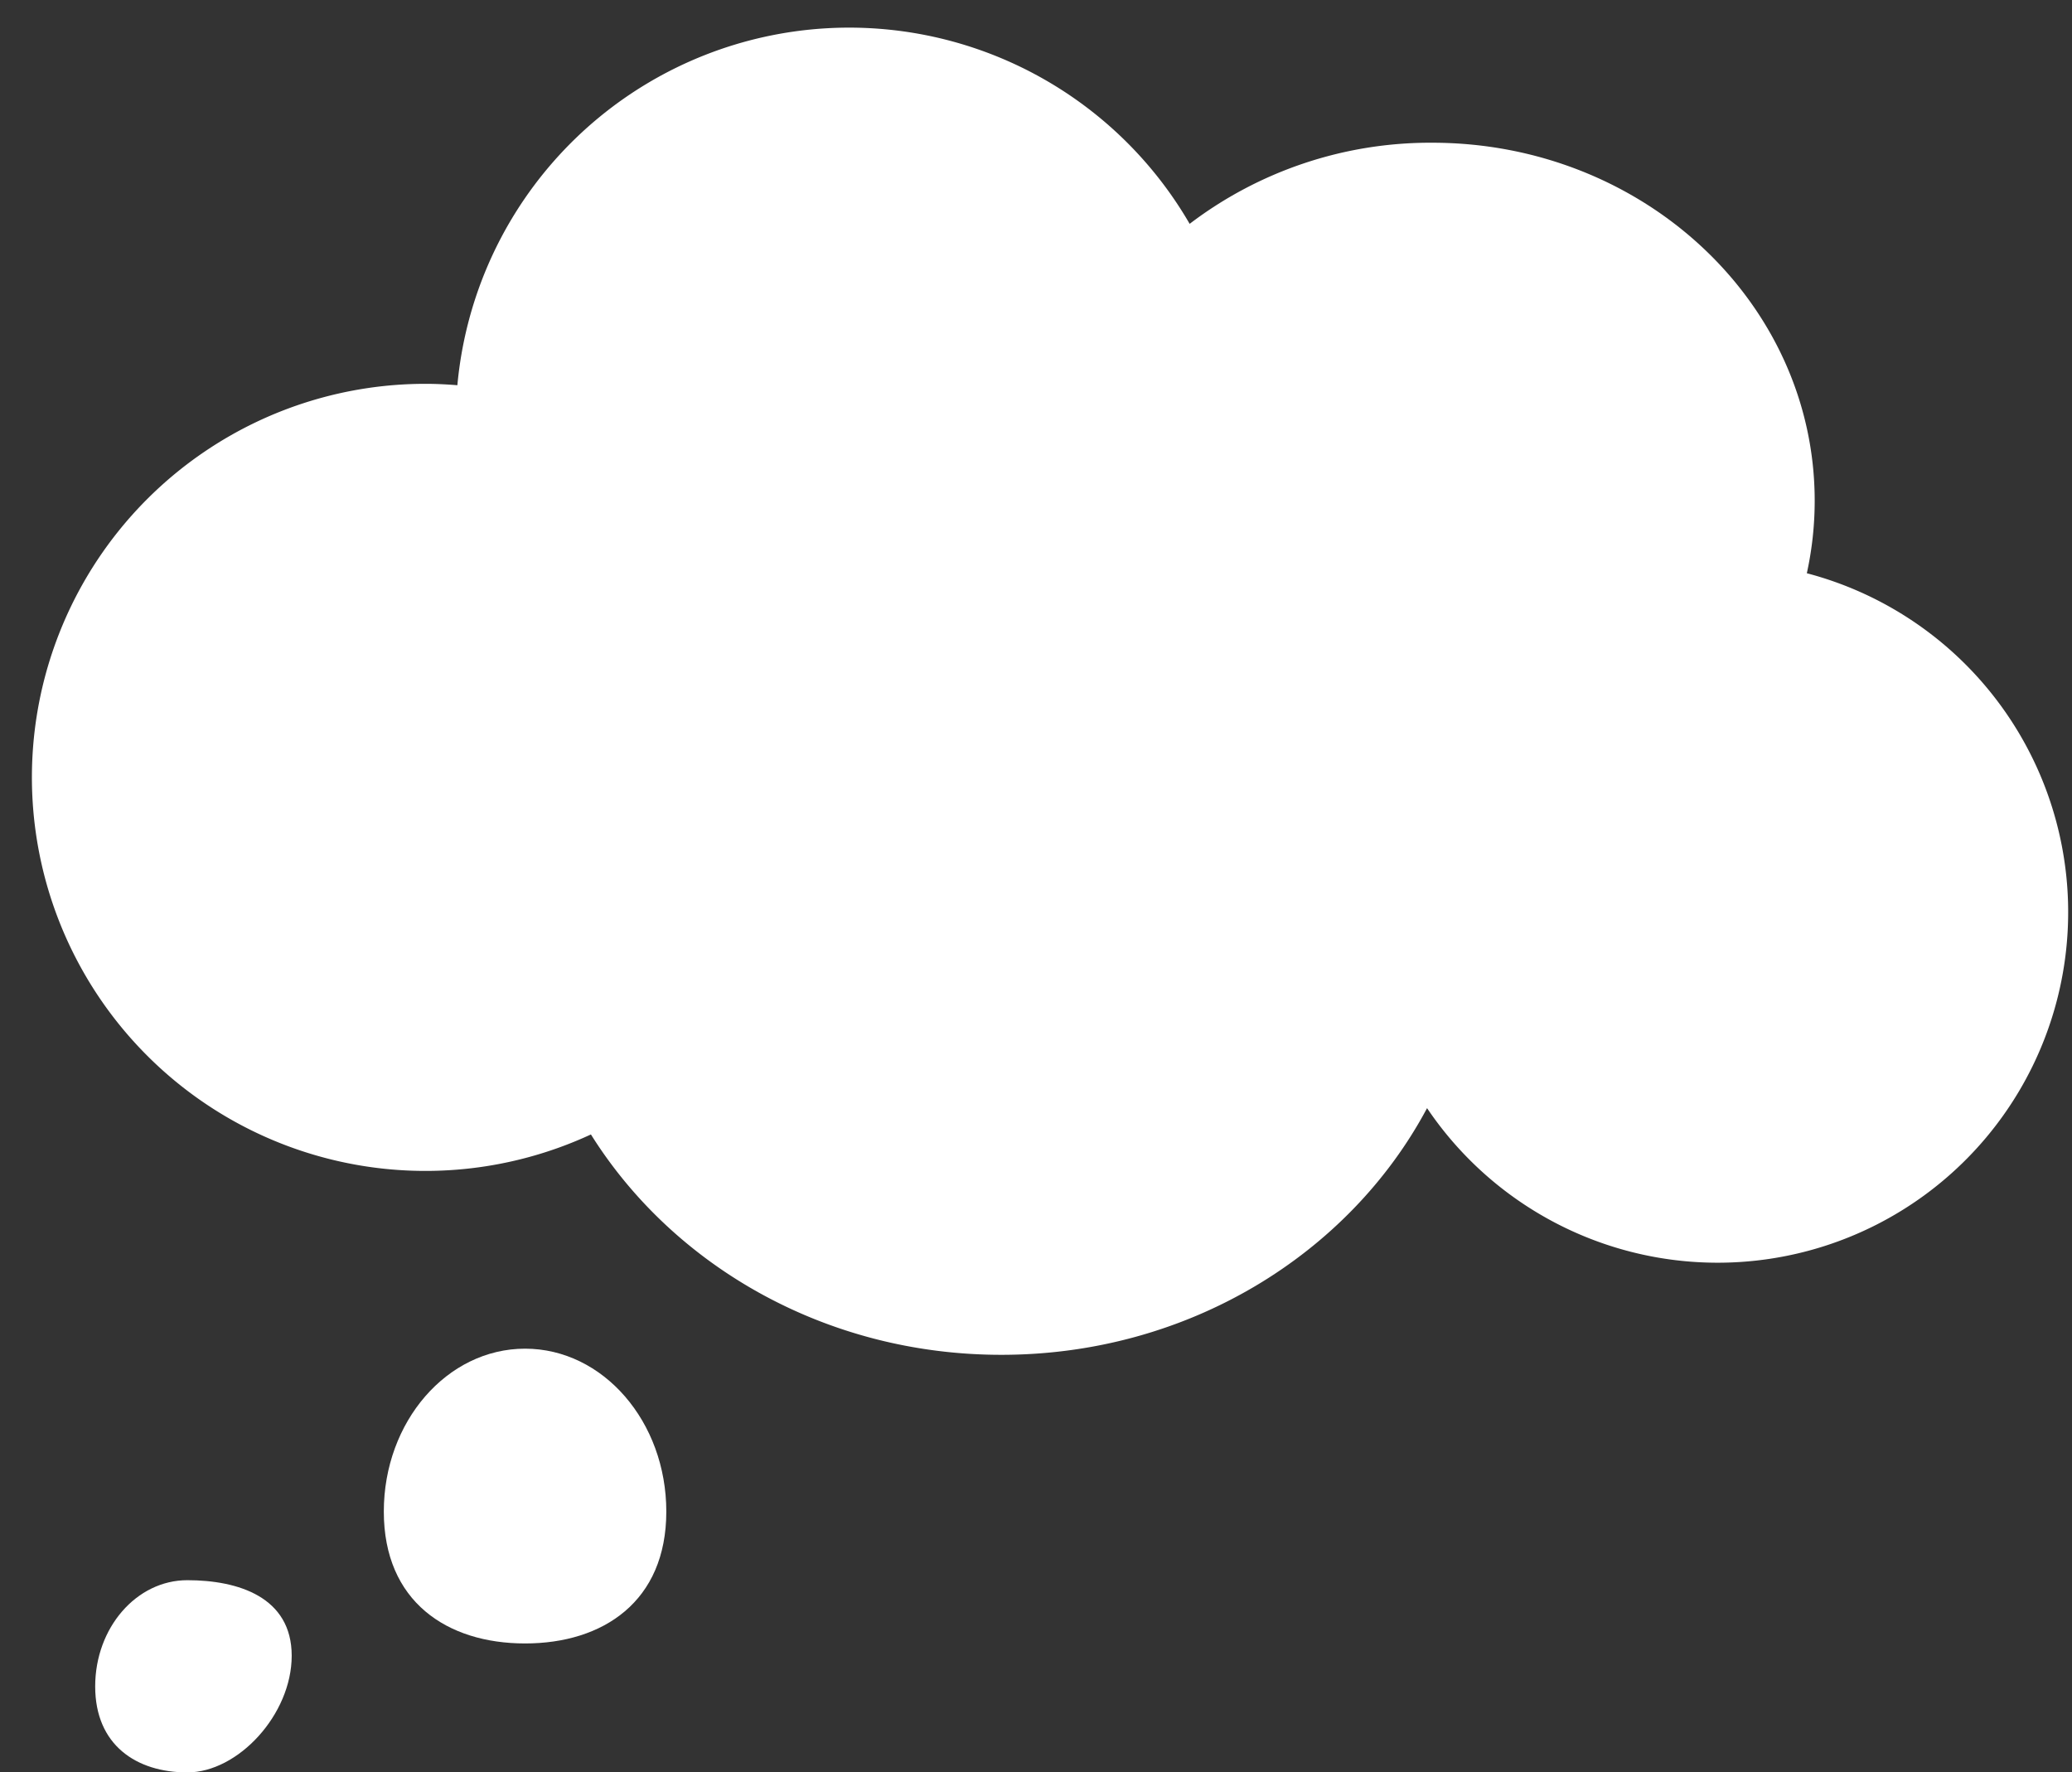 <?xml version="1.0" encoding="UTF-8"?><svg xmlns="http://www.w3.org/2000/svg" xmlns:xlink="http://www.w3.org/1999/xlink" height="288.6" preserveAspectRatio="xMidYMid meet" version="1.0" viewBox="-5.2 -4.5 337.4 288.6" width="337.4" zoomAndPan="magnify"><rect x="-5.2" y="-4.5" width="337.4" height="288.6" fill="#333333" stroke="none"/><g data-name="Layer 2"><g fill="#fff" id="change1_1"><path d="M103.3,241.638c0,14.65-10.3,21.474-23,21.474s-23-6.824-23-21.474,10.3-26.526,23-26.526S103.3,226.988,103.3,241.638Z" fill="inherit"/><path d="M42.3,265.112c0,9.554-8.716,19-17,19s-15-4.451-15-14,6.715-17.3,15-17.3S42.3,255.557,42.3,265.112Z" fill="inherit"/><path d="M289.021,88.841a54.952,54.952,0,0,0,1.279-11.8c0-32.2-27.89-58.3-62.294-58.3A64.682,64.682,0,0,0,188.52,31.95,64.071,64.071,0,0,0,69.278,58.228c-1.715-.138-3.444-.228-5.2-.228A64.084,64.084,0,1,0,91.025,180.228c13.444,21.462,38.333,35.884,66.836,35.884,30.36,0,56.624-16.361,69.317-40.168a57.074,57.074,0,1,0,61.843-87.1Z" fill="inherit"/></g></g></svg>
